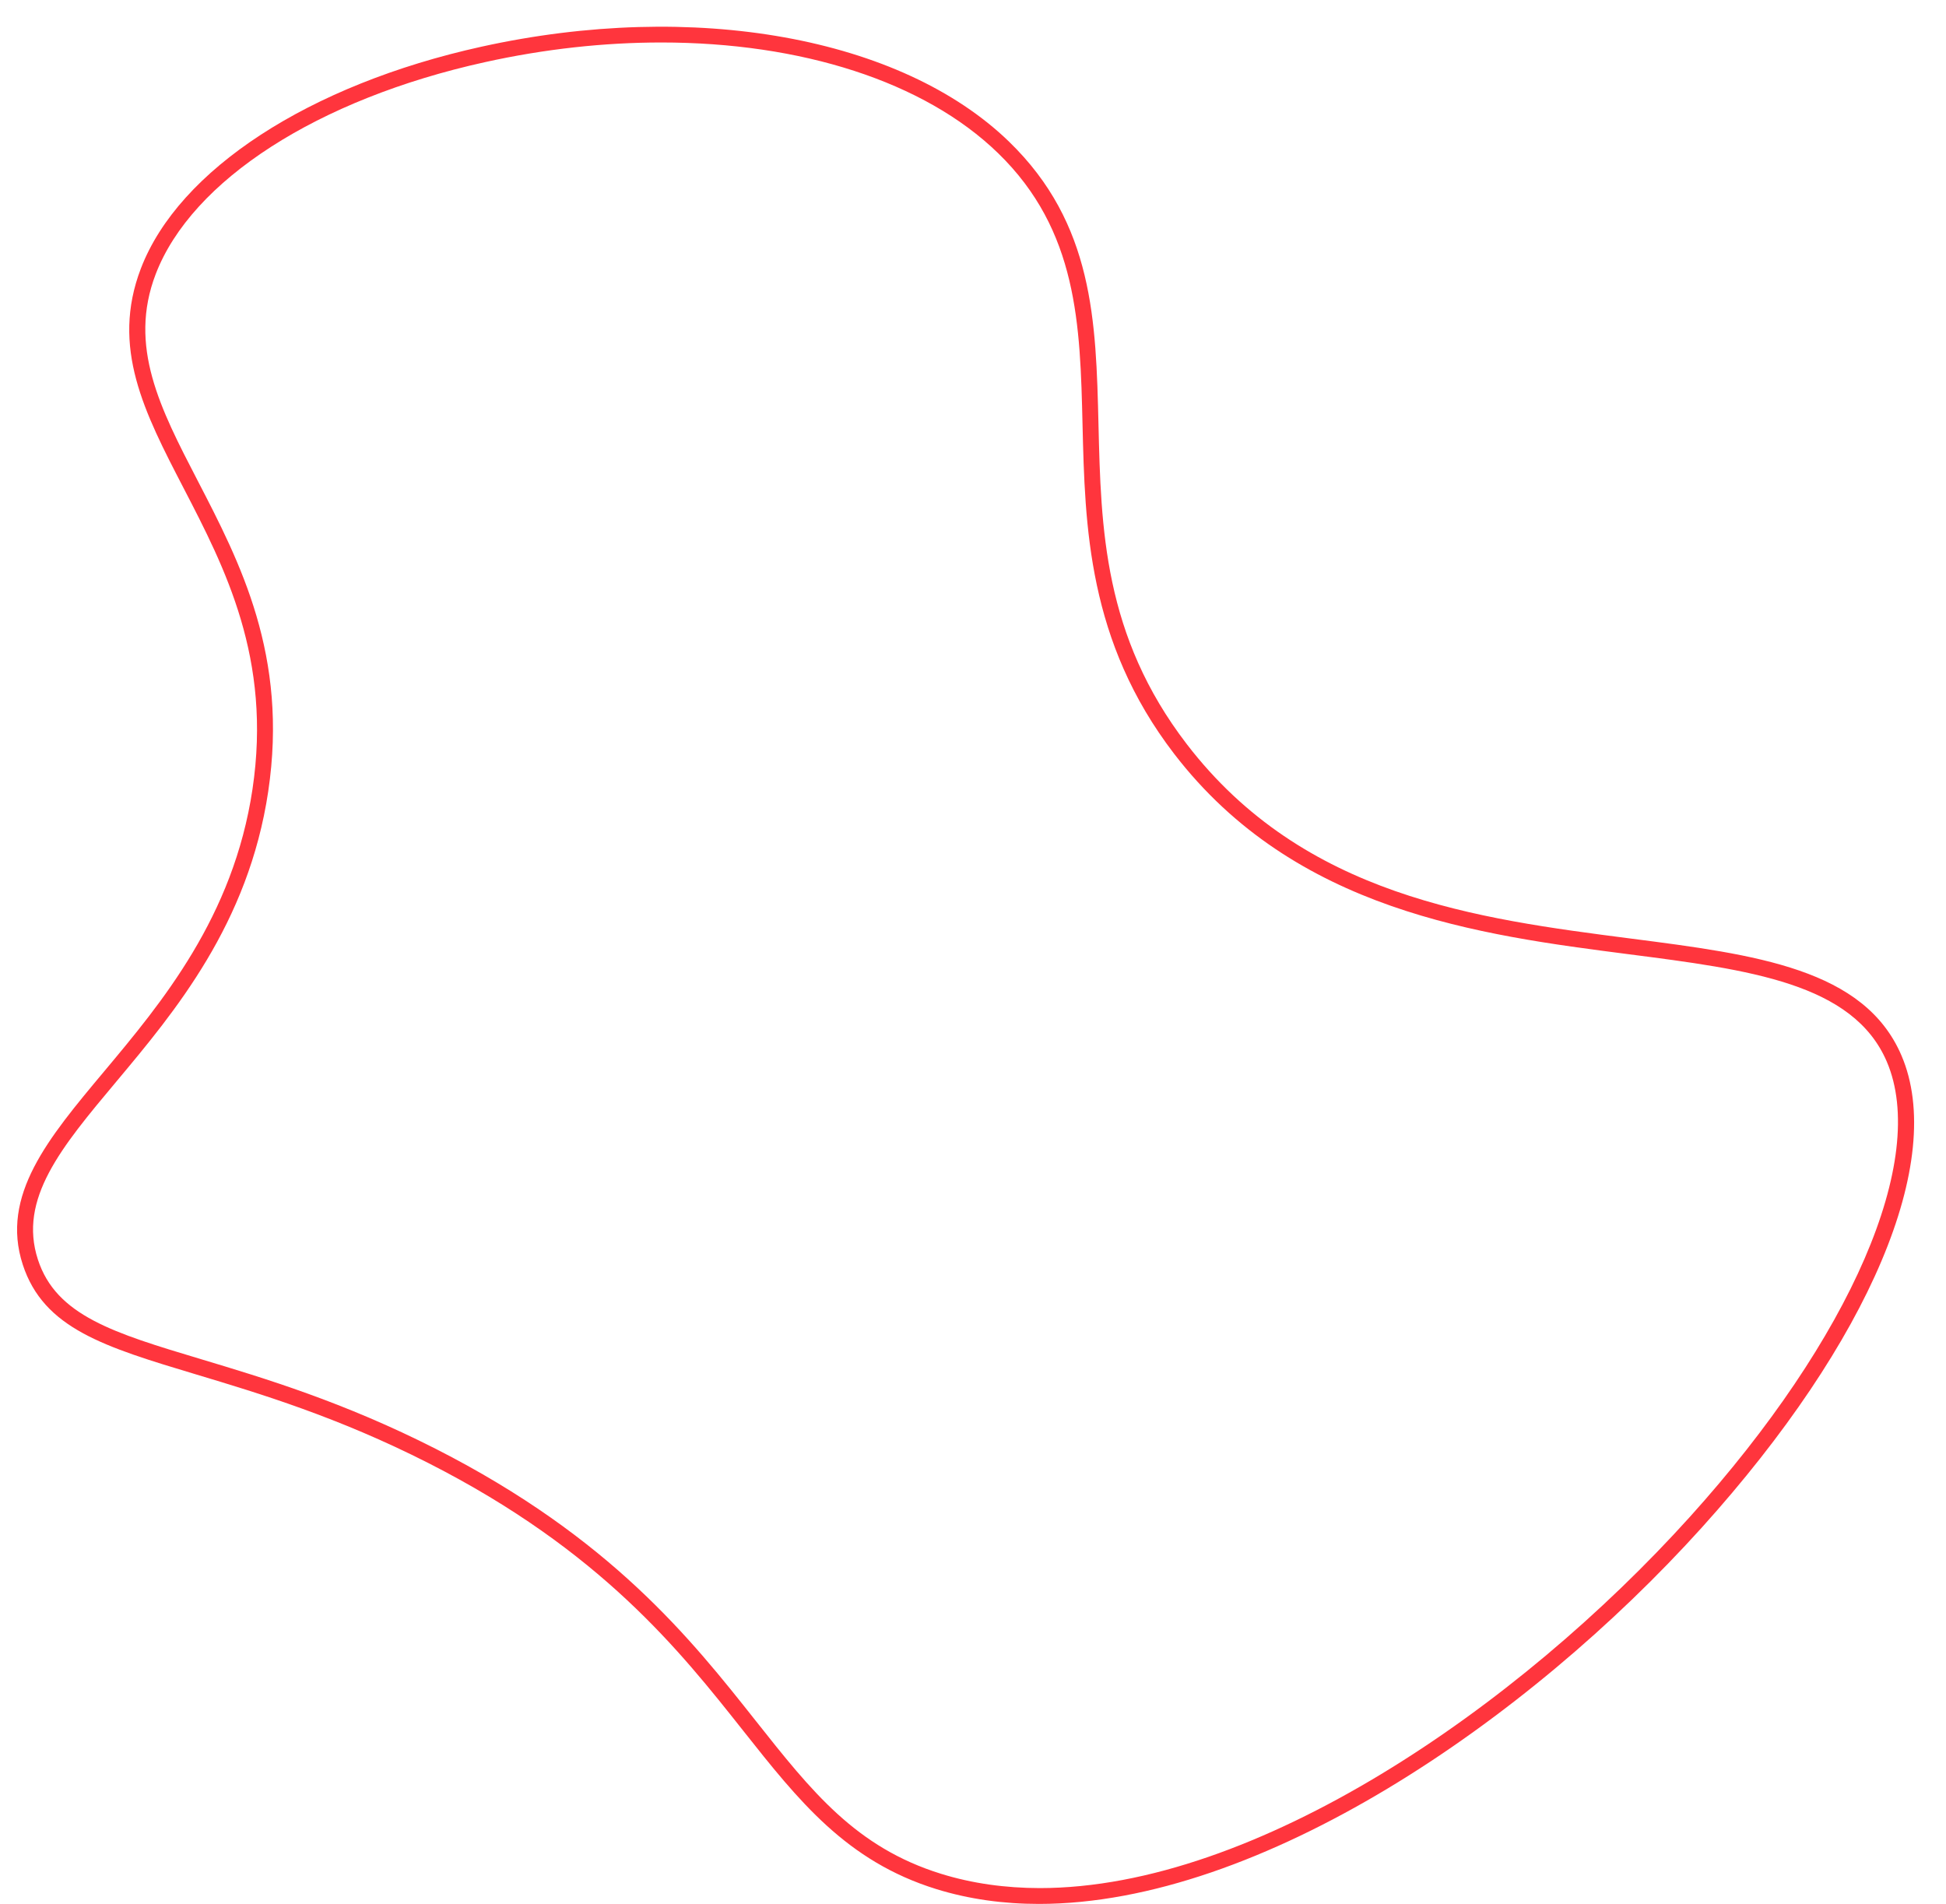 <?xml version="1.0" encoding="UTF-8" standalone="no"?><svg xmlns="http://www.w3.org/2000/svg" xmlns:xlink="http://www.w3.org/1999/xlink" fill="#000000" height="359.5" preserveAspectRatio="xMidYMid meet" version="1" viewBox="91.6 64.1 367.4 359.5" width="367.4" zoomAndPan="magnify"><g id="change1_1"><path d="M287.76,423.55c-6.72,0-13.21-0.89-19.39-2.8c-16.96-5.26-25.98-16.67-36.43-29.87 c-11.99-15.15-26.9-34-59.42-50.54c-17.12-8.71-31.94-13.16-43.85-16.74c-17.36-5.22-28.83-8.67-32.77-20.74 c-4.26-13.05,4.81-23.87,15.3-36.41c10.9-13.02,24.46-29.22,28.07-53.36c3.68-24.65-5.2-41.77-13.03-56.88 c-7.38-14.24-13.75-26.53-8.04-41.43c7.15-18.65,31.78-34.69,64.28-41.86c40.15-8.86,79.26-1.82,99.63,17.93 c15.97,15.49,16.41,33.89,16.88,53.36c0.47,19.62,0.95,39.91,16.68,60.39c22.06,28.73,54.86,32.96,83.79,36.69 c23.68,3.05,44.12,5.69,51.14,22.1c8.46,19.8-5.99,53.94-37.7,89.1C379.82,389.14,329.52,423.54,287.76,423.55z M216.45,72.12 c-10.73,0-21.98,1.21-33.32,3.72c-31.53,6.96-55.33,22.29-62.13,40c-5.23,13.64,0.86,25.38,7.9,38.97 c8.04,15.51,17.16,33.1,13.34,58.71c-3.73,24.98-17.59,41.54-28.73,54.84c-10.33,12.34-18.49,22.08-14.75,33.55 c3.45,10.58,14.32,13.85,30.78,18.79c12.02,3.61,26.98,8.11,44.34,16.94c33.1,16.84,48.24,35.97,60.41,51.35 c10.56,13.34,18.9,23.88,34.97,28.87c5.93,1.84,12.18,2.69,18.64,2.7c40.74,0,90.16-33.96,122.76-70.1 c30.45-33.76,45.04-67.48,37.17-85.91l0,0c-6.34-14.84-26-17.37-48.76-20.3c-28.05-3.62-62.96-8.11-85.79-37.83 c-16.32-21.26-16.84-42.98-17.3-62.14c-0.45-18.84-0.87-36.64-15.96-51.28C266.05,79.45,242.8,72.12,216.45,72.12z" fill="#ff353d"/></g></svg>